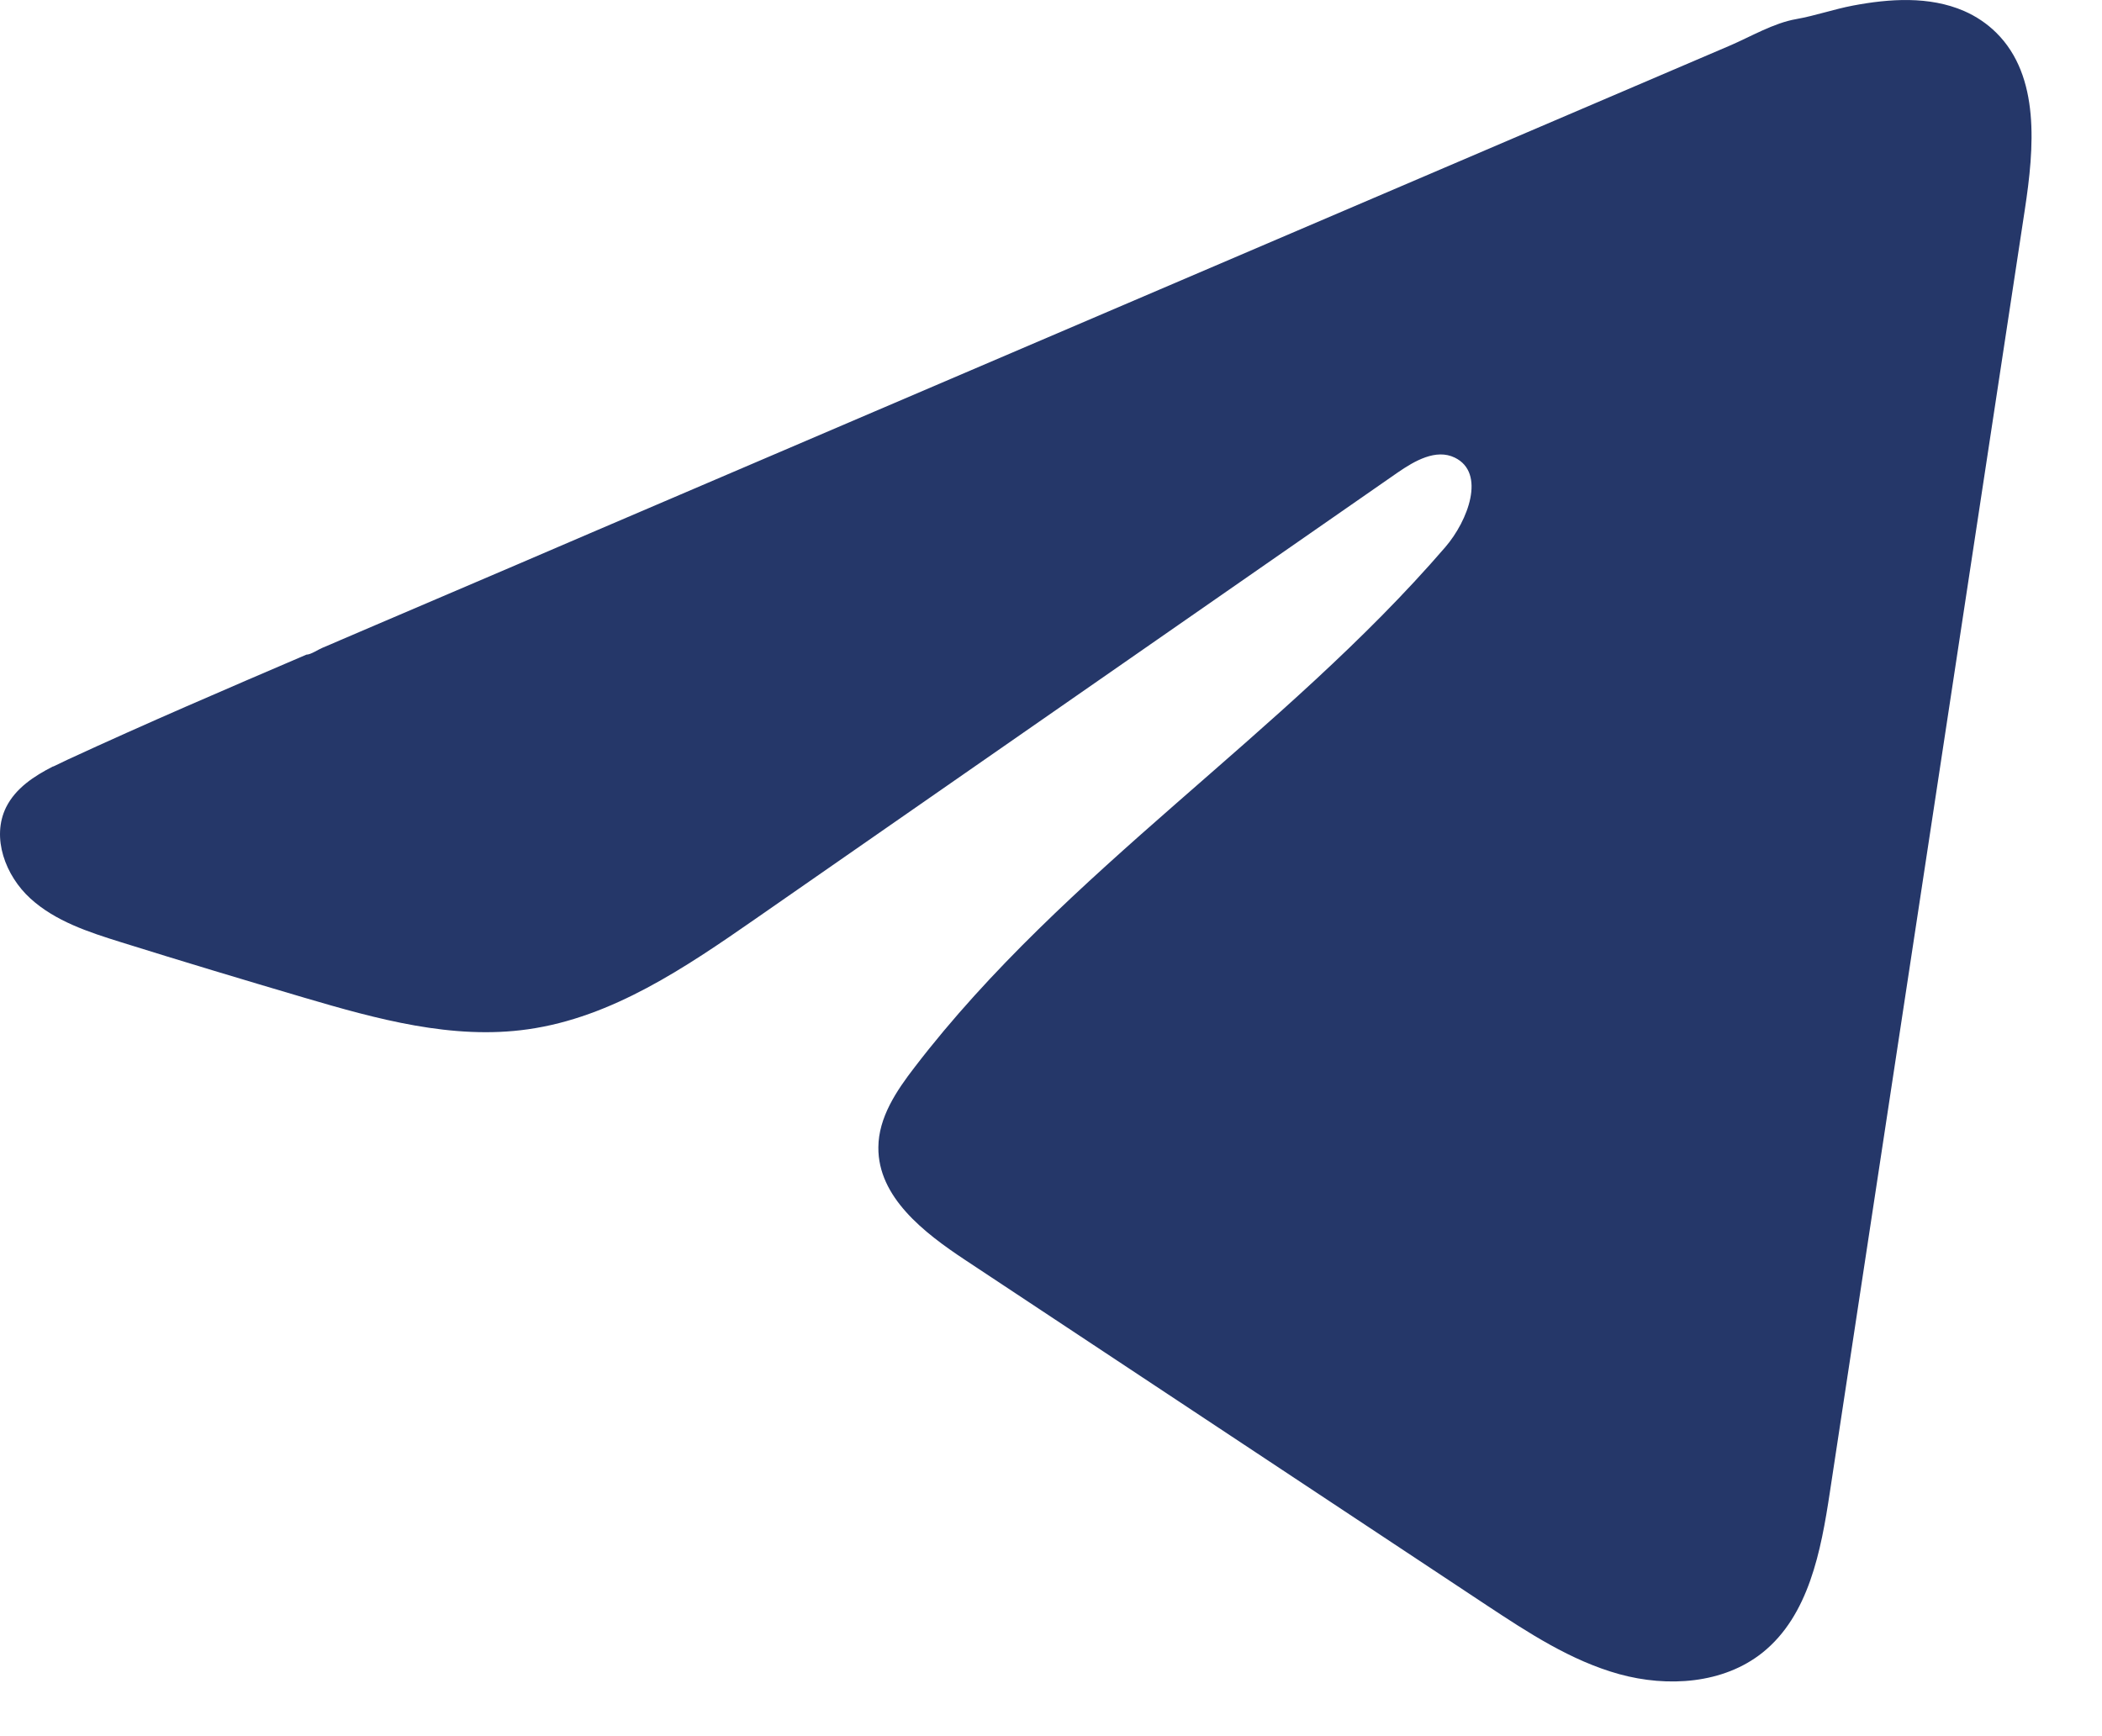 <?xml version="1.0" encoding="UTF-8"?> <svg xmlns="http://www.w3.org/2000/svg" width="23" height="19" viewBox="0 0 23 19" fill="none"><path d="M0.584 8.388C0.635 8.363 0.686 8.338 0.736 8.315C1.601 7.915 2.478 7.539 3.353 7.164C3.401 7.164 3.48 7.109 3.524 7.091C3.592 7.062 3.66 7.034 3.727 7.004L4.117 6.837C4.377 6.726 4.636 6.615 4.896 6.504C5.416 6.282 5.935 6.06 6.455 5.836C7.493 5.392 8.534 4.946 9.572 4.502C10.611 4.058 11.651 3.612 12.69 3.168C13.729 2.724 14.769 2.278 15.808 1.834C16.847 1.39 17.887 0.944 18.926 0.5C19.157 0.401 19.407 0.252 19.654 0.209C19.863 0.172 20.065 0.101 20.275 0.061C20.672 -0.014 21.109 -0.045 21.49 0.12C21.621 0.177 21.742 0.258 21.843 0.358C22.326 0.836 22.258 1.62 22.156 2.291C21.445 6.971 20.734 11.652 20.022 16.332C19.925 16.974 19.792 17.679 19.286 18.085C18.857 18.428 18.247 18.467 17.717 18.321C17.188 18.174 16.721 17.867 16.262 17.564C14.362 16.306 12.46 15.047 10.56 13.788C10.108 13.489 9.606 13.099 9.611 12.556C9.613 12.229 9.808 11.938 10.008 11.679C11.659 9.524 14.042 8.043 15.814 5.988C16.064 5.698 16.261 5.175 15.918 5.008C15.713 4.908 15.479 5.043 15.292 5.172C12.949 6.8 10.607 8.429 8.264 10.057C7.5 10.588 6.698 11.134 5.777 11.264C4.953 11.382 4.123 11.152 3.325 10.917C2.657 10.72 1.989 10.519 1.324 10.311C0.971 10.201 0.606 10.082 0.333 9.833C0.059 9.584 -0.097 9.166 0.067 8.834C0.171 8.626 0.371 8.494 0.581 8.387L0.584 8.388Z" fill="#253769"></path></svg> 